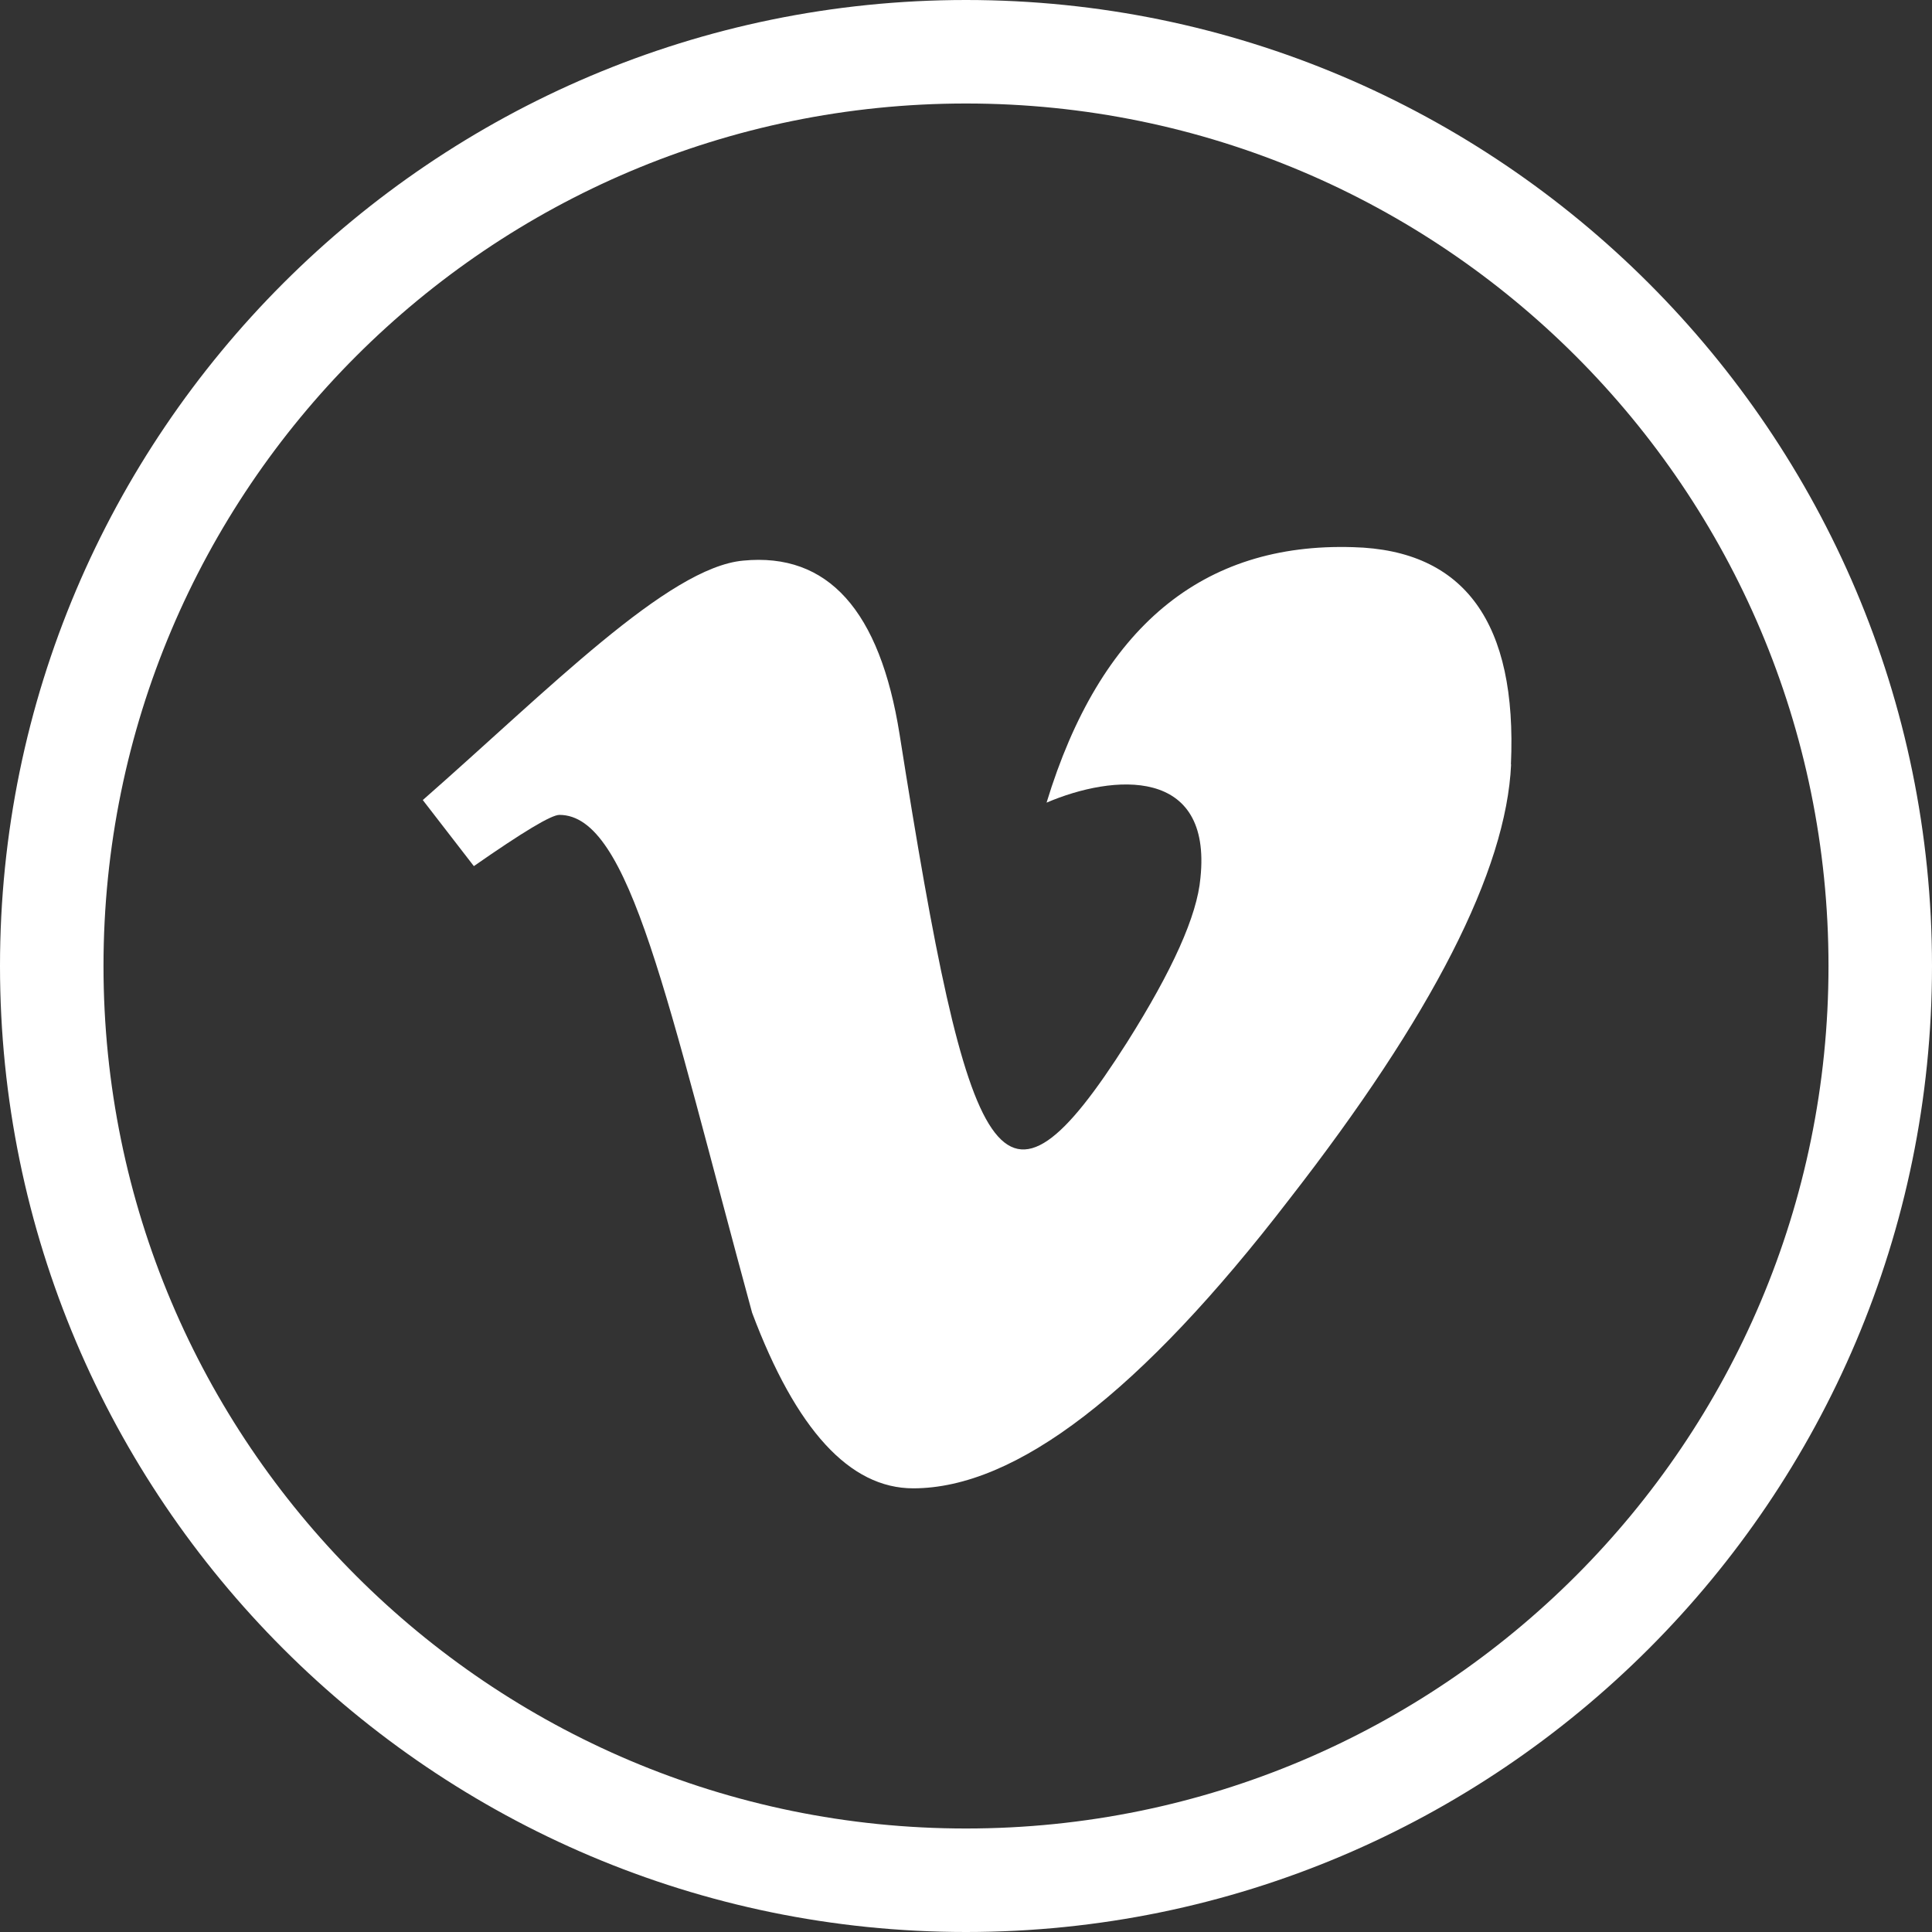 <?xml version="1.0" encoding="UTF-8"?><svg id="Capa_2" xmlns="http://www.w3.org/2000/svg" viewBox="0 0 112 112"><rect x="0" y="0" width="112" height="112" fill="#333333" stroke="none"/><defs><style>.cls-1{fill:#fff;}</style></defs><g id="contactenos"><g><path class="cls-1" d="M87.6,44.32c-.28,6.14-4.56,14.55-12.88,25.23-8.58,11.16-15.83,16.73-21.78,16.73-3.68,0-6.79-3.39-9.34-10.18-4.96-18.2-7.07-28.86-11.17-28.86-.48,0-2.13,1-4.96,2.97l-2.96-3.83c7.27-6.38,14.21-13.48,18.57-13.88,4.92-.48,7.93,2.89,9.07,10.07,4.04,25.57,5.83,29.43,13.19,17.85,2.63-4.17,4.06-7.34,4.25-9.52,.68-6.47-5.04-6.03-8.92-4.37,3.1-10.16,9.03-15.09,17.78-14.81,6.45,.17,9.51,4.38,9.14,12.59h0Z"/><path class="cls-1" d="M56,6c27.61,0,50,22.39,50,50s-22.39,50-50,50S6,83.61,6,56,28.39,6,56,6m0-6C25.12,0,0,25.12,0,56s25.12,56,56,56,56-25.12,56-56S86.88,0,56,0h0Z"/></g></g></svg>